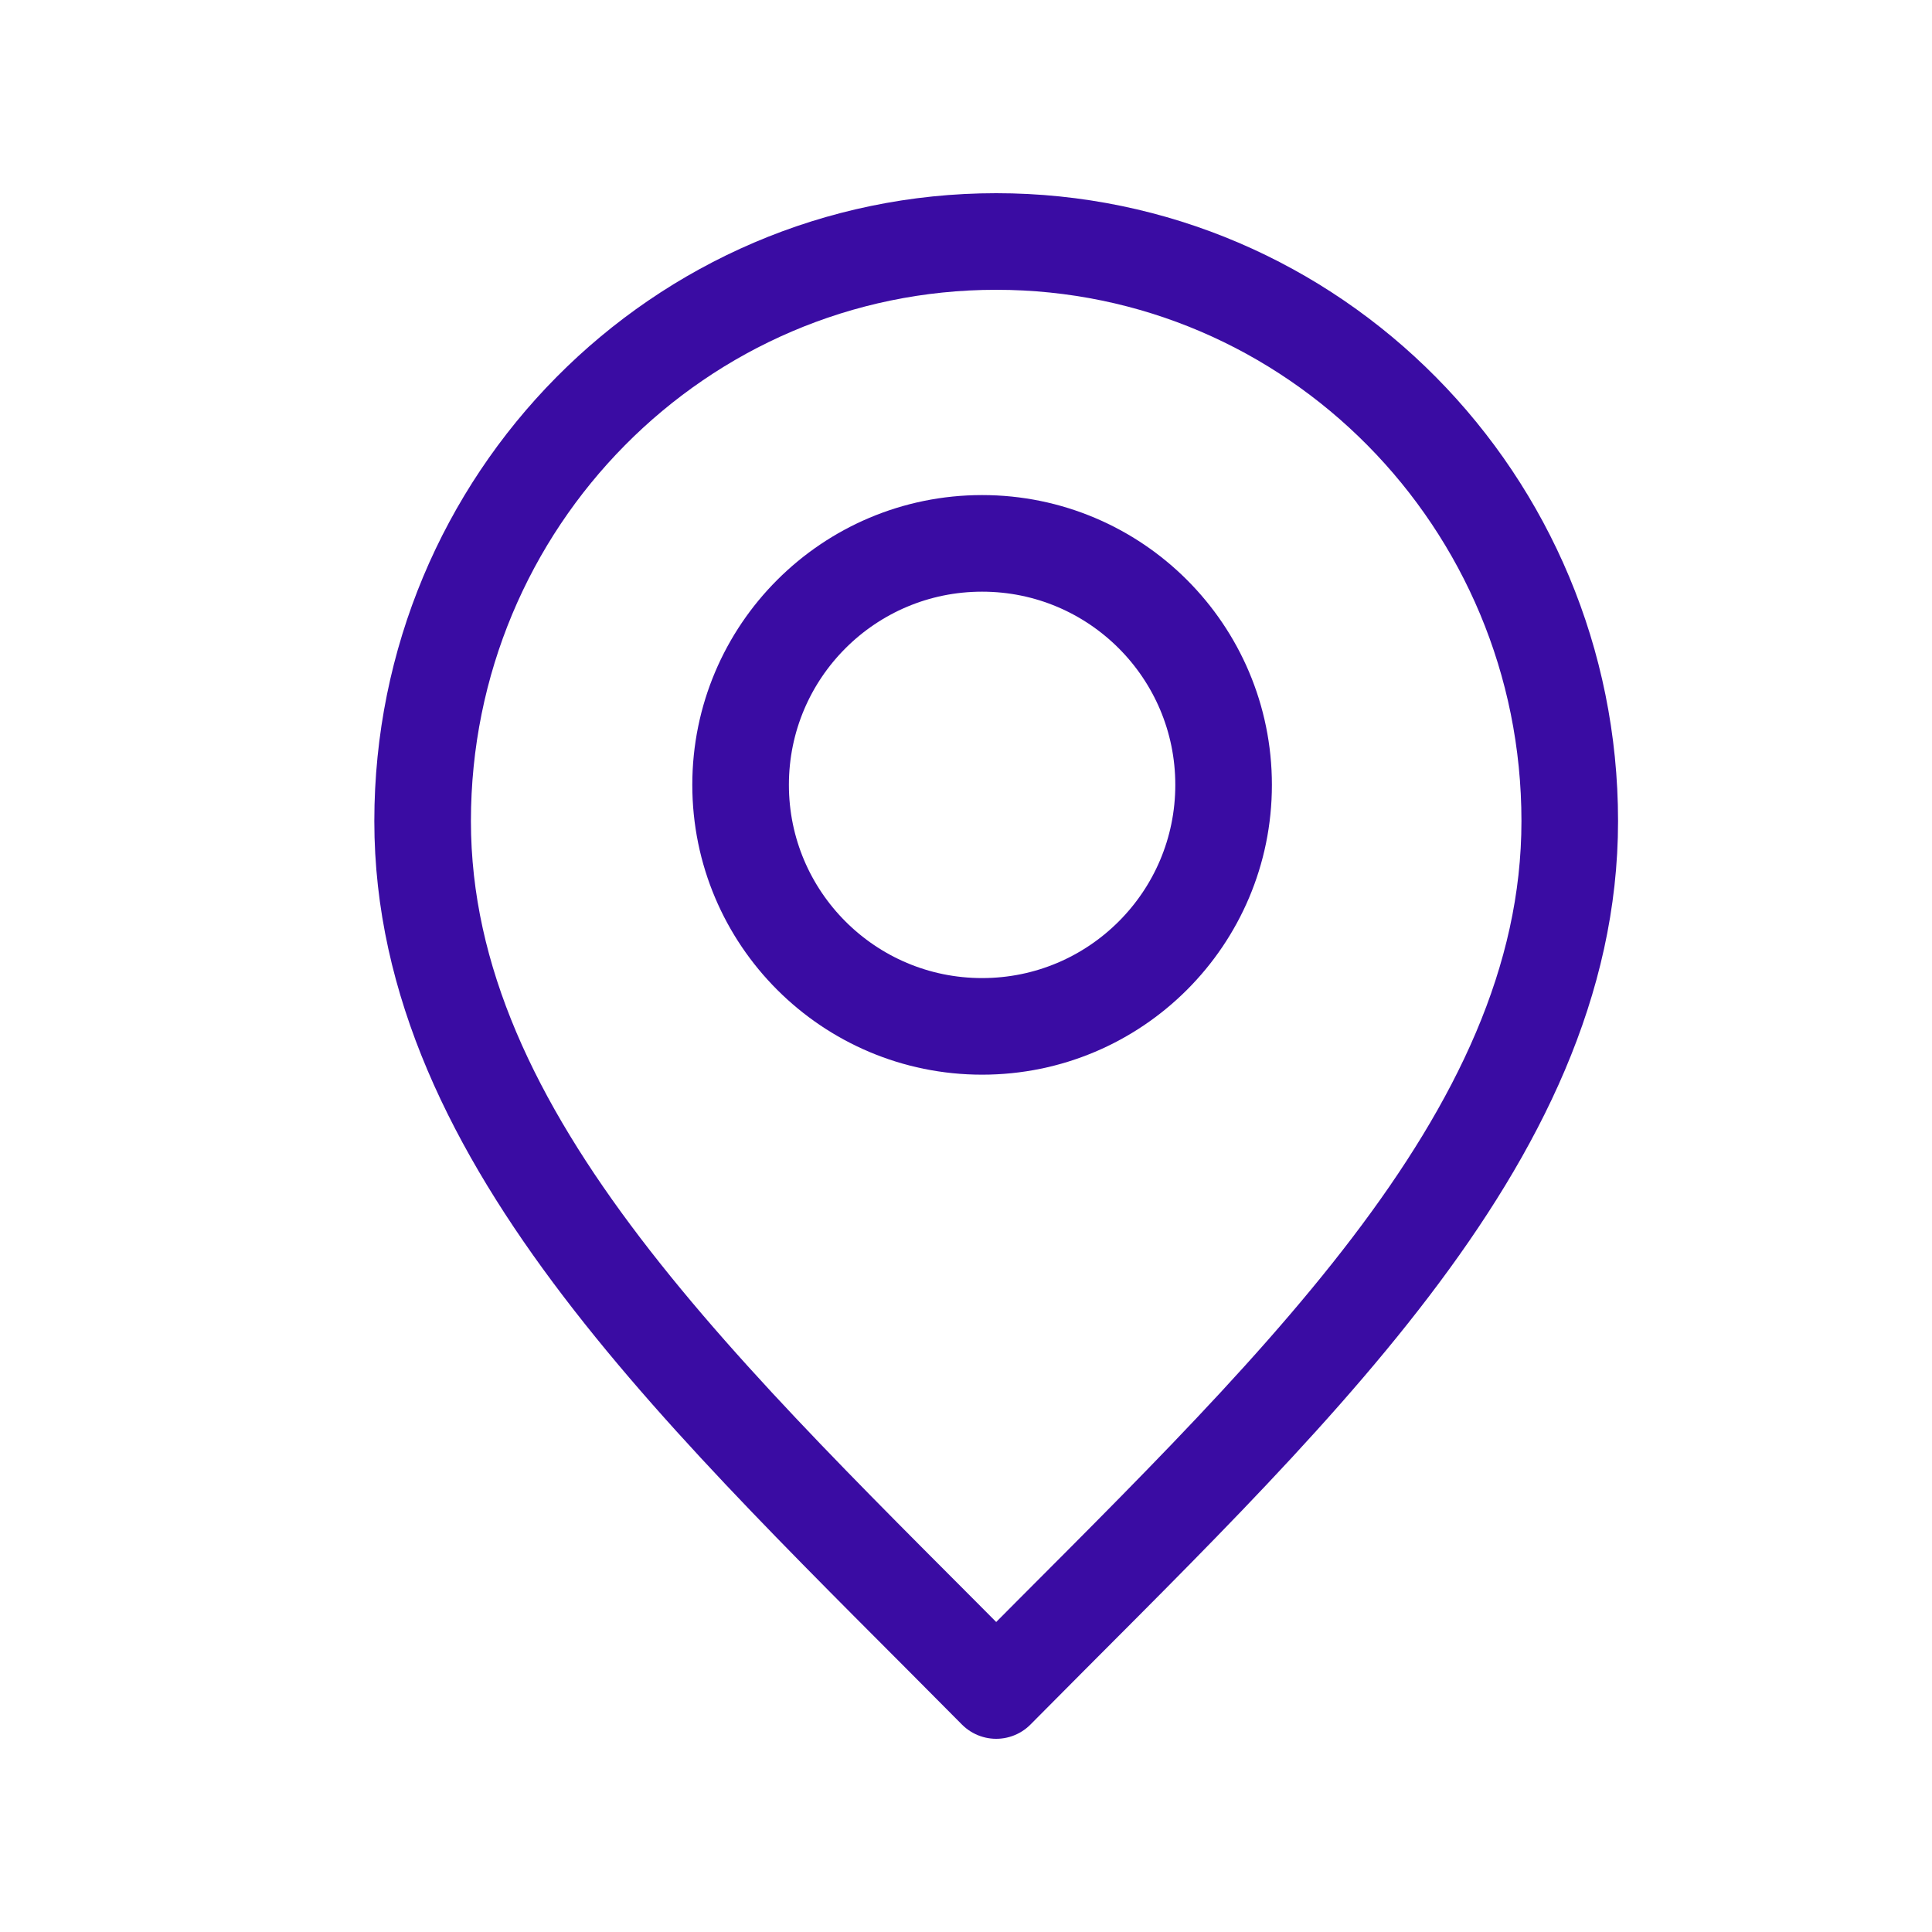 <svg width="60" height="60" viewBox="0 0 60 60" fill="none" xmlns="http://www.w3.org/2000/svg">
<path d="M30.938 52.5C39.844 43.5 48.75 35.441 48.75 25.5C48.75 15.559 40.775 7.5 30.938 7.5C21.1 7.5 13.125 15.559 13.125 25.5C13.125 35.441 22.031 43.5 30.938 52.5Z" stroke="#3A0CA3" stroke-width="3" stroke-linecap="round" stroke-linejoin="round"/>
<path d="M30.5 31.875C34.642 31.875 38 28.517 38 24.375C38 20.233 34.642 16.875 30.5 16.875C26.358 16.875 23 20.233 23 24.375C23 28.517 26.358 31.875 30.5 31.875Z" stroke="#3A0CA3" stroke-width="3" stroke-linecap="round" stroke-linejoin="round"/>
</svg>
